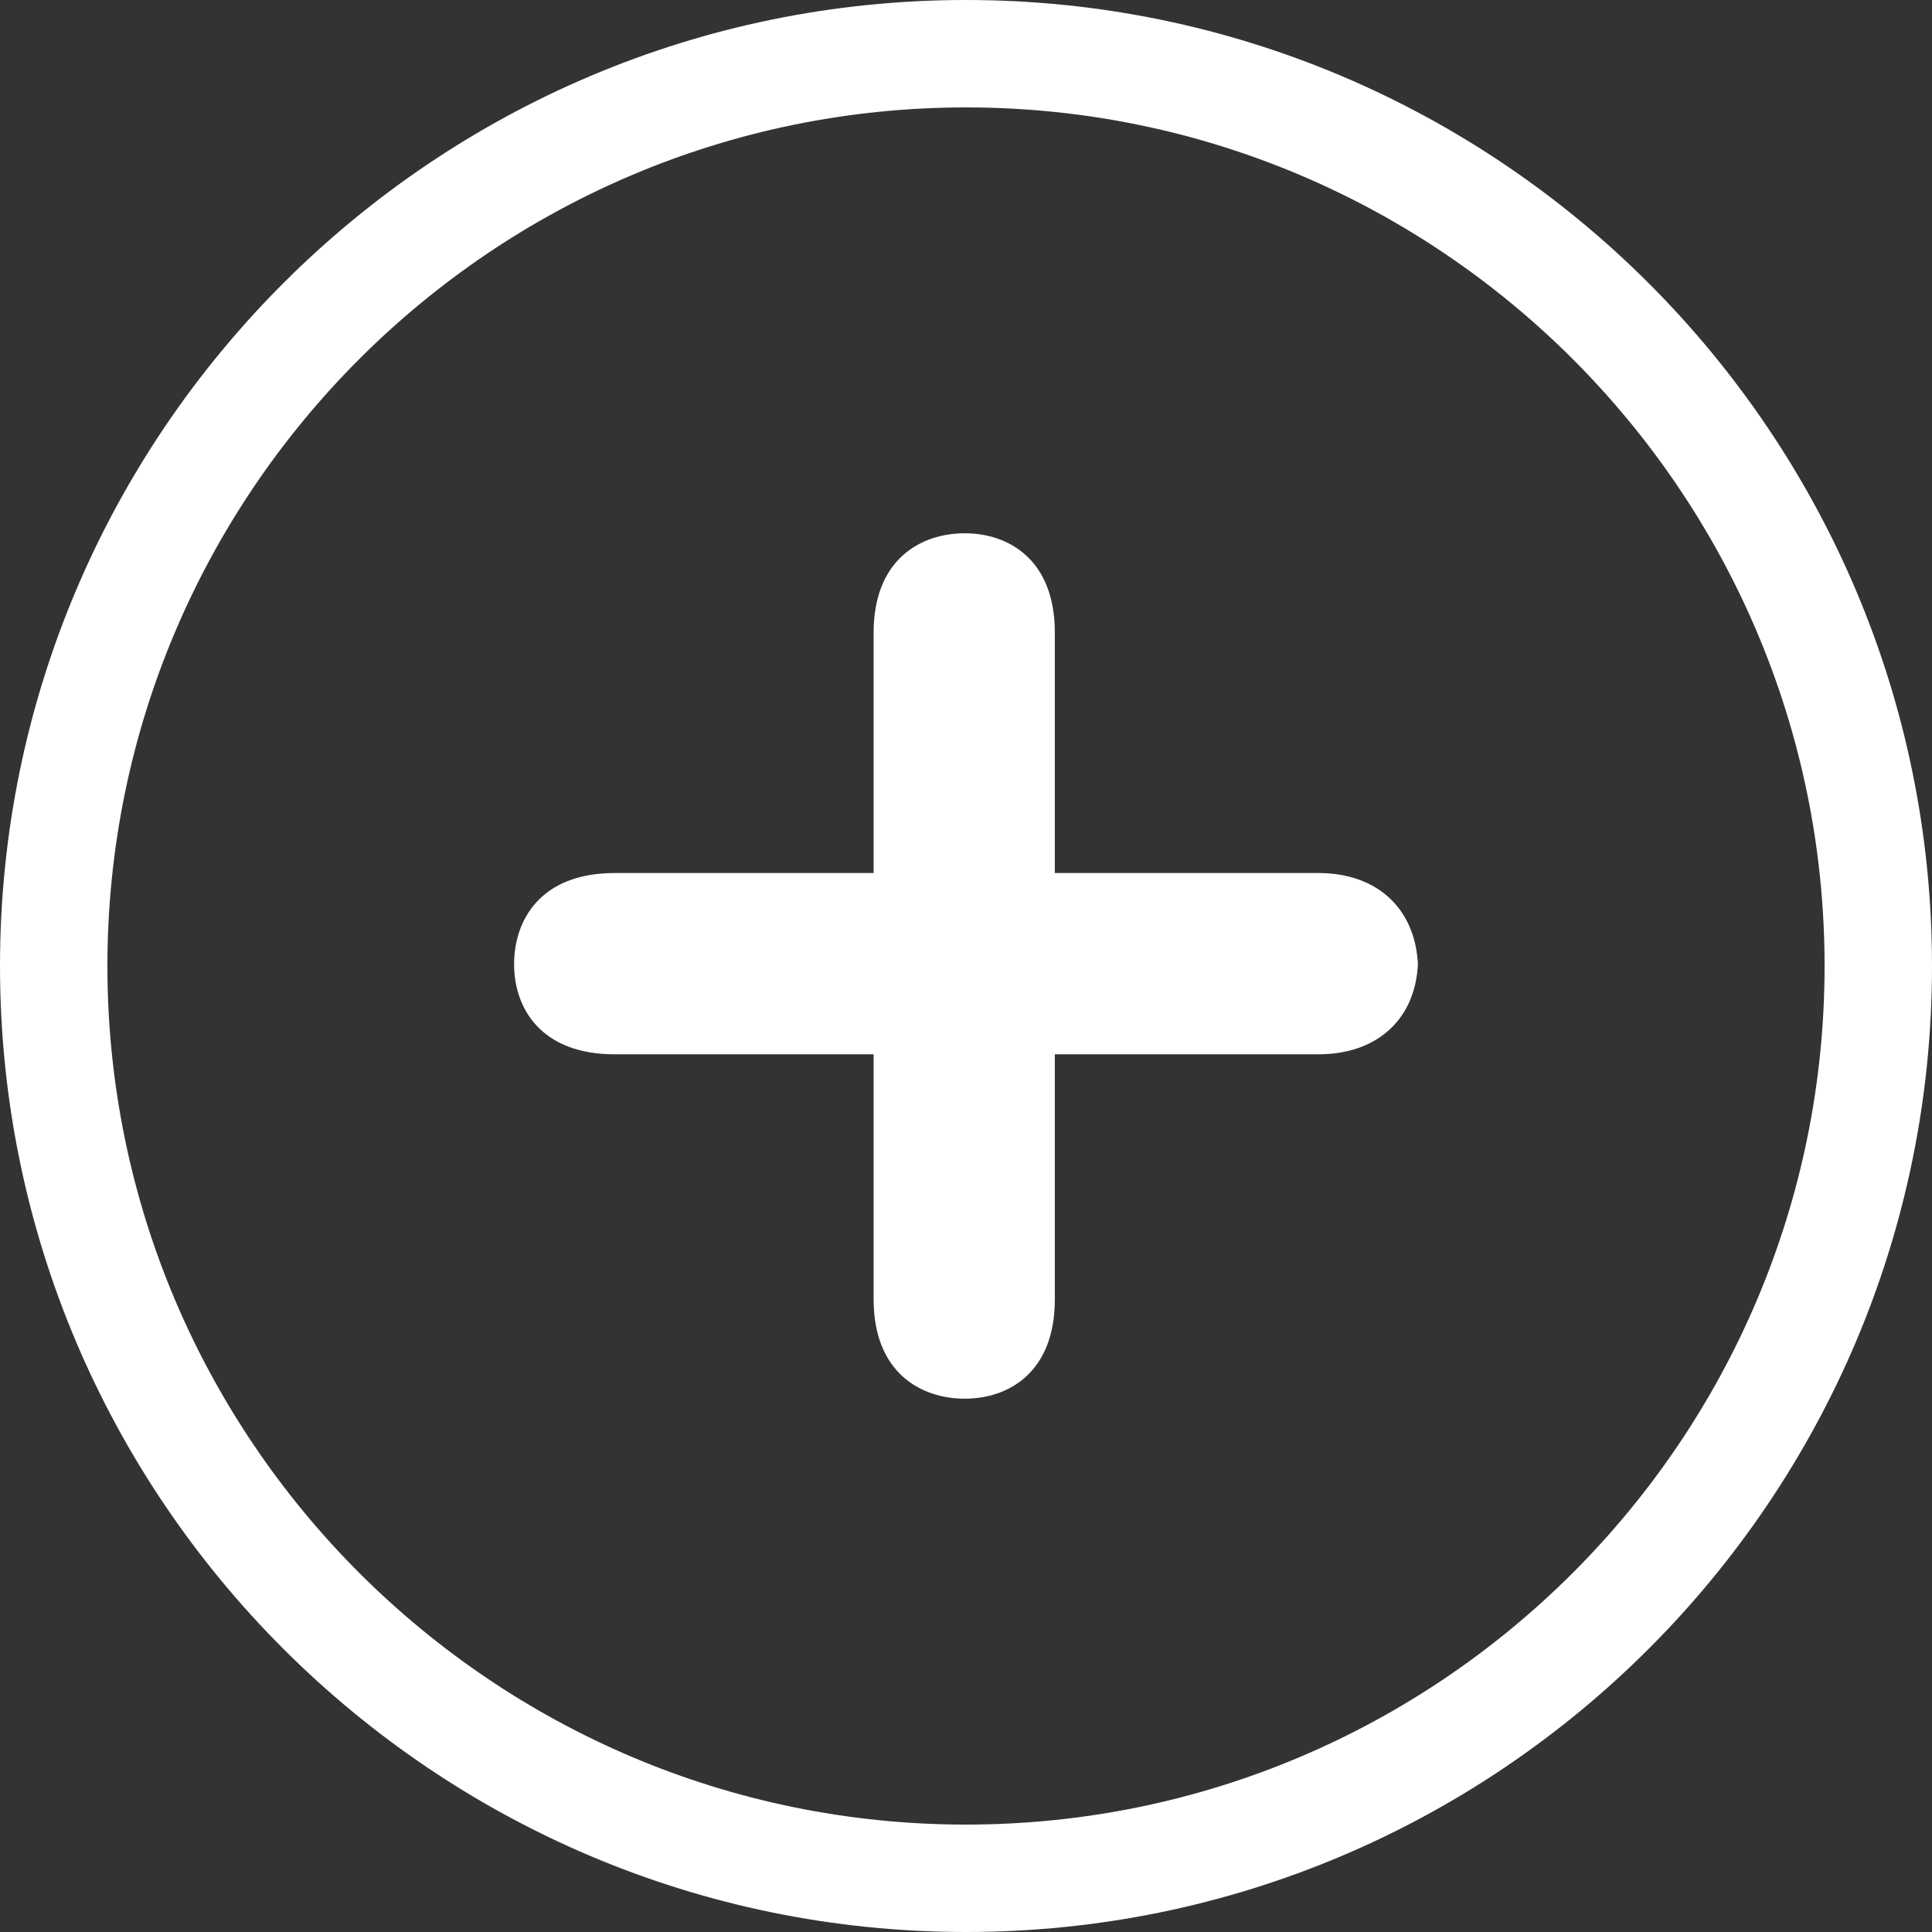<?xml version="1.0" encoding="UTF-8"?>
<svg id="b" data-name="レイヤー 2" xmlns="http://www.w3.org/2000/svg" width="35.972" height="35.972" viewBox="0 0 35.972 35.972">
  <rect x="0" y="0" width="35.972" height="35.972" fill="#333333" stroke="none"/>
  <defs>
    <style>
      .d {
        fill: #fff;
        stroke-width: 0px;
      }
    </style>
  </defs>
  <g id="c" data-name="レイヤー 2">
    <g>
      <path class="d" d="m17.986,0C8.068,0,0,8.068,0,17.986s8.068,17.986,17.986,17.986,17.986-8.068,17.986-17.986S27.903,0,17.986,0Zm0,33.972c-8.814,0-15.986-7.171-15.986-15.986S9.171,2,17.986,2s15.986,7.171,15.986,15.986-7.171,15.986-15.986,15.986Z"/>
      <path class="d" d="m24.549,16.255h-4.909v-4.476c0-1.364-.866-1.85-1.676-1.85-.821,0-1.698.486-1.698,1.85v4.476h-4.823c-1.38,0-1.871.877-1.871,1.698,0,.811.492,1.677,1.871,1.677h4.823v4.562c0,1.364.877,1.85,1.698,1.85.811,0,1.676-.486,1.676-1.85v-4.562h4.909c1.061,0,1.769-.617,1.847-1.609l.005-.067-.005-.067c-.078-1.007-.785-1.632-1.847-1.632Z"/>
    </g>
  </g>
</svg>